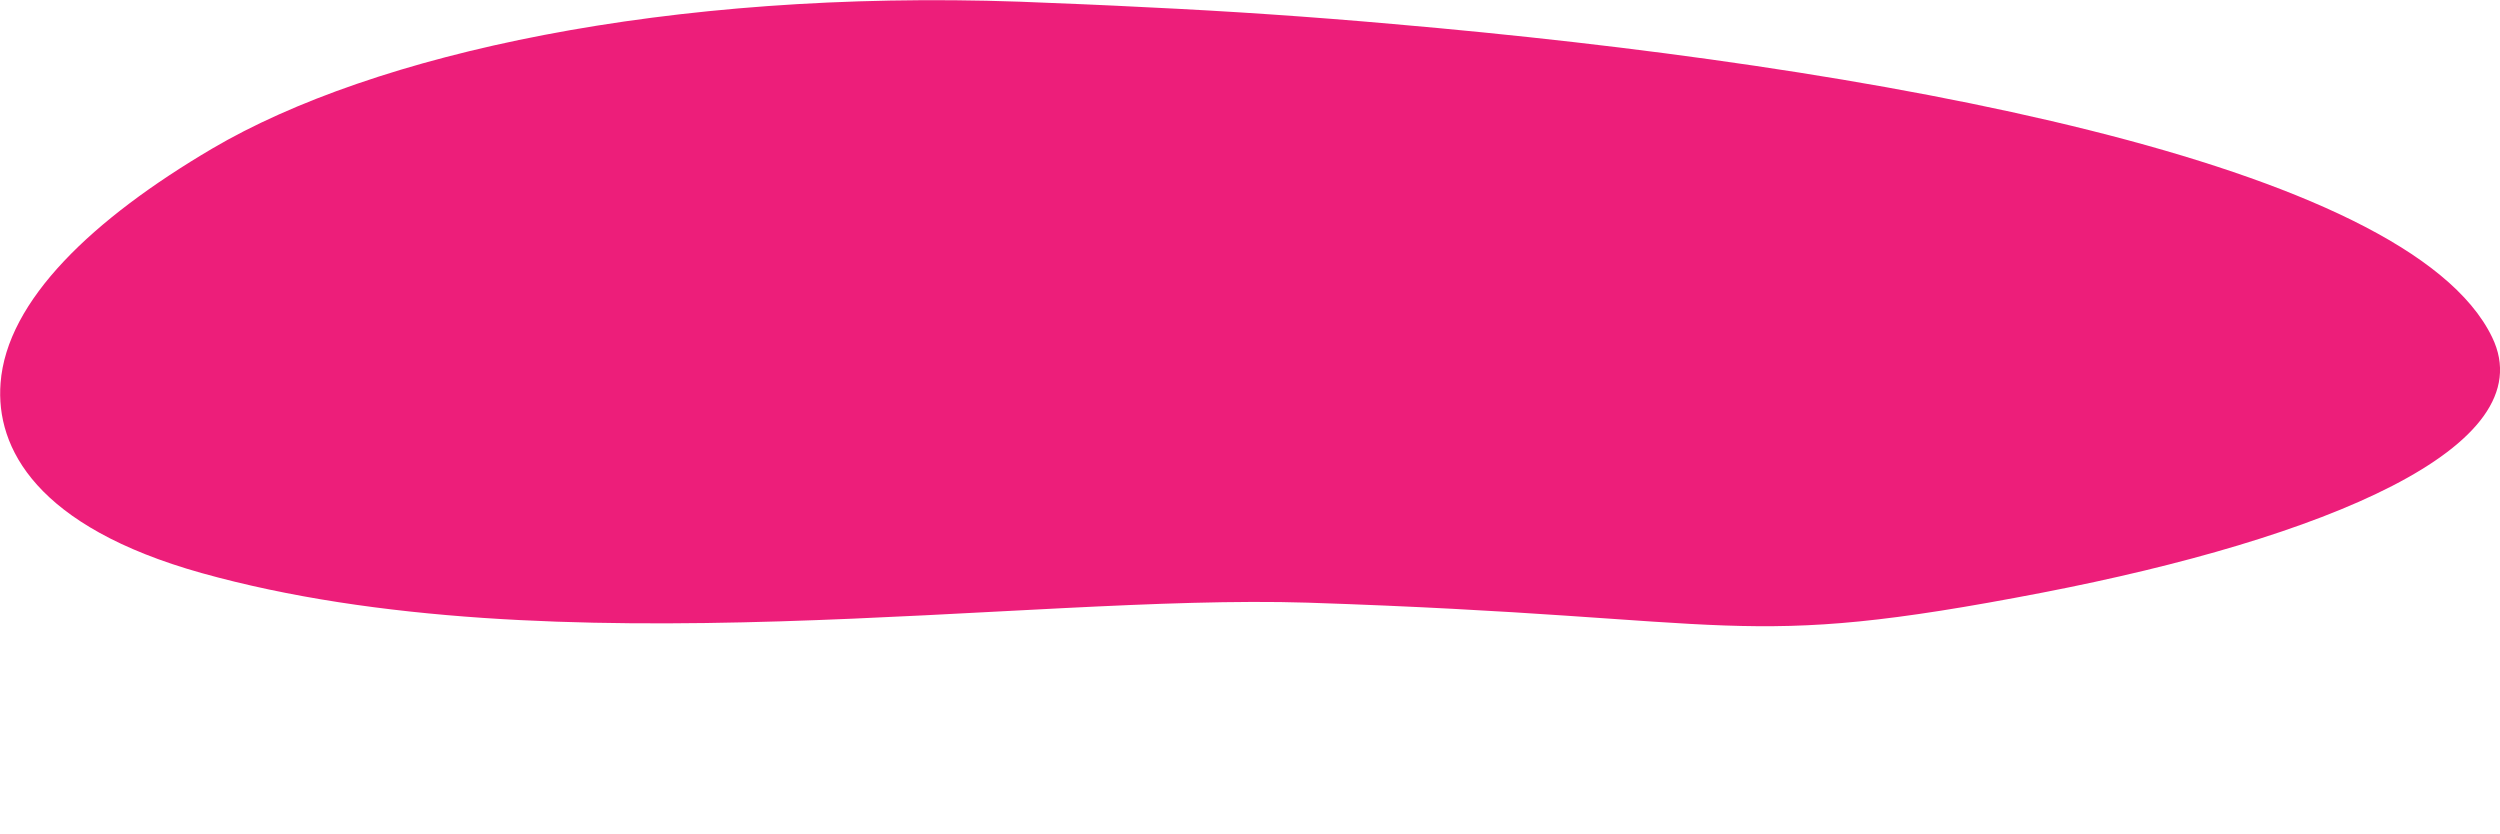 <?xml version="1.0" encoding="UTF-8"?> <svg xmlns="http://www.w3.org/2000/svg" xmlns:xlink="http://www.w3.org/1999/xlink" version="1.1" id="Layer_1" x="0px" y="0px" viewBox="0 0 447.6 149.3" style="enable-background:new 0 0 447.6 149.3;" xml:space="preserve"> <style type="text/css"> .st0{fill:#ED1E7A;} </style> <path class="st0" d="M205.3,1.3c-7.6-0.4-15.2-0.7-22.8-1C119.5-1.9,66.9,9.6,38,26.6C16.6,39.2,1.2,53.8,0.1,68.6 c-0.9,11.6,6.4,25.7,36,34c63,17.6,147,3.7,198,5.3c79.1,2.6,76.2,8.9,131.6-1.8c50.1-9.7,90-26,80.5-45.7 C431.1,29,335,11.7,249.4,4.3C234.8,3,220.1,2,205.3,1.3z"></path> </svg> 
